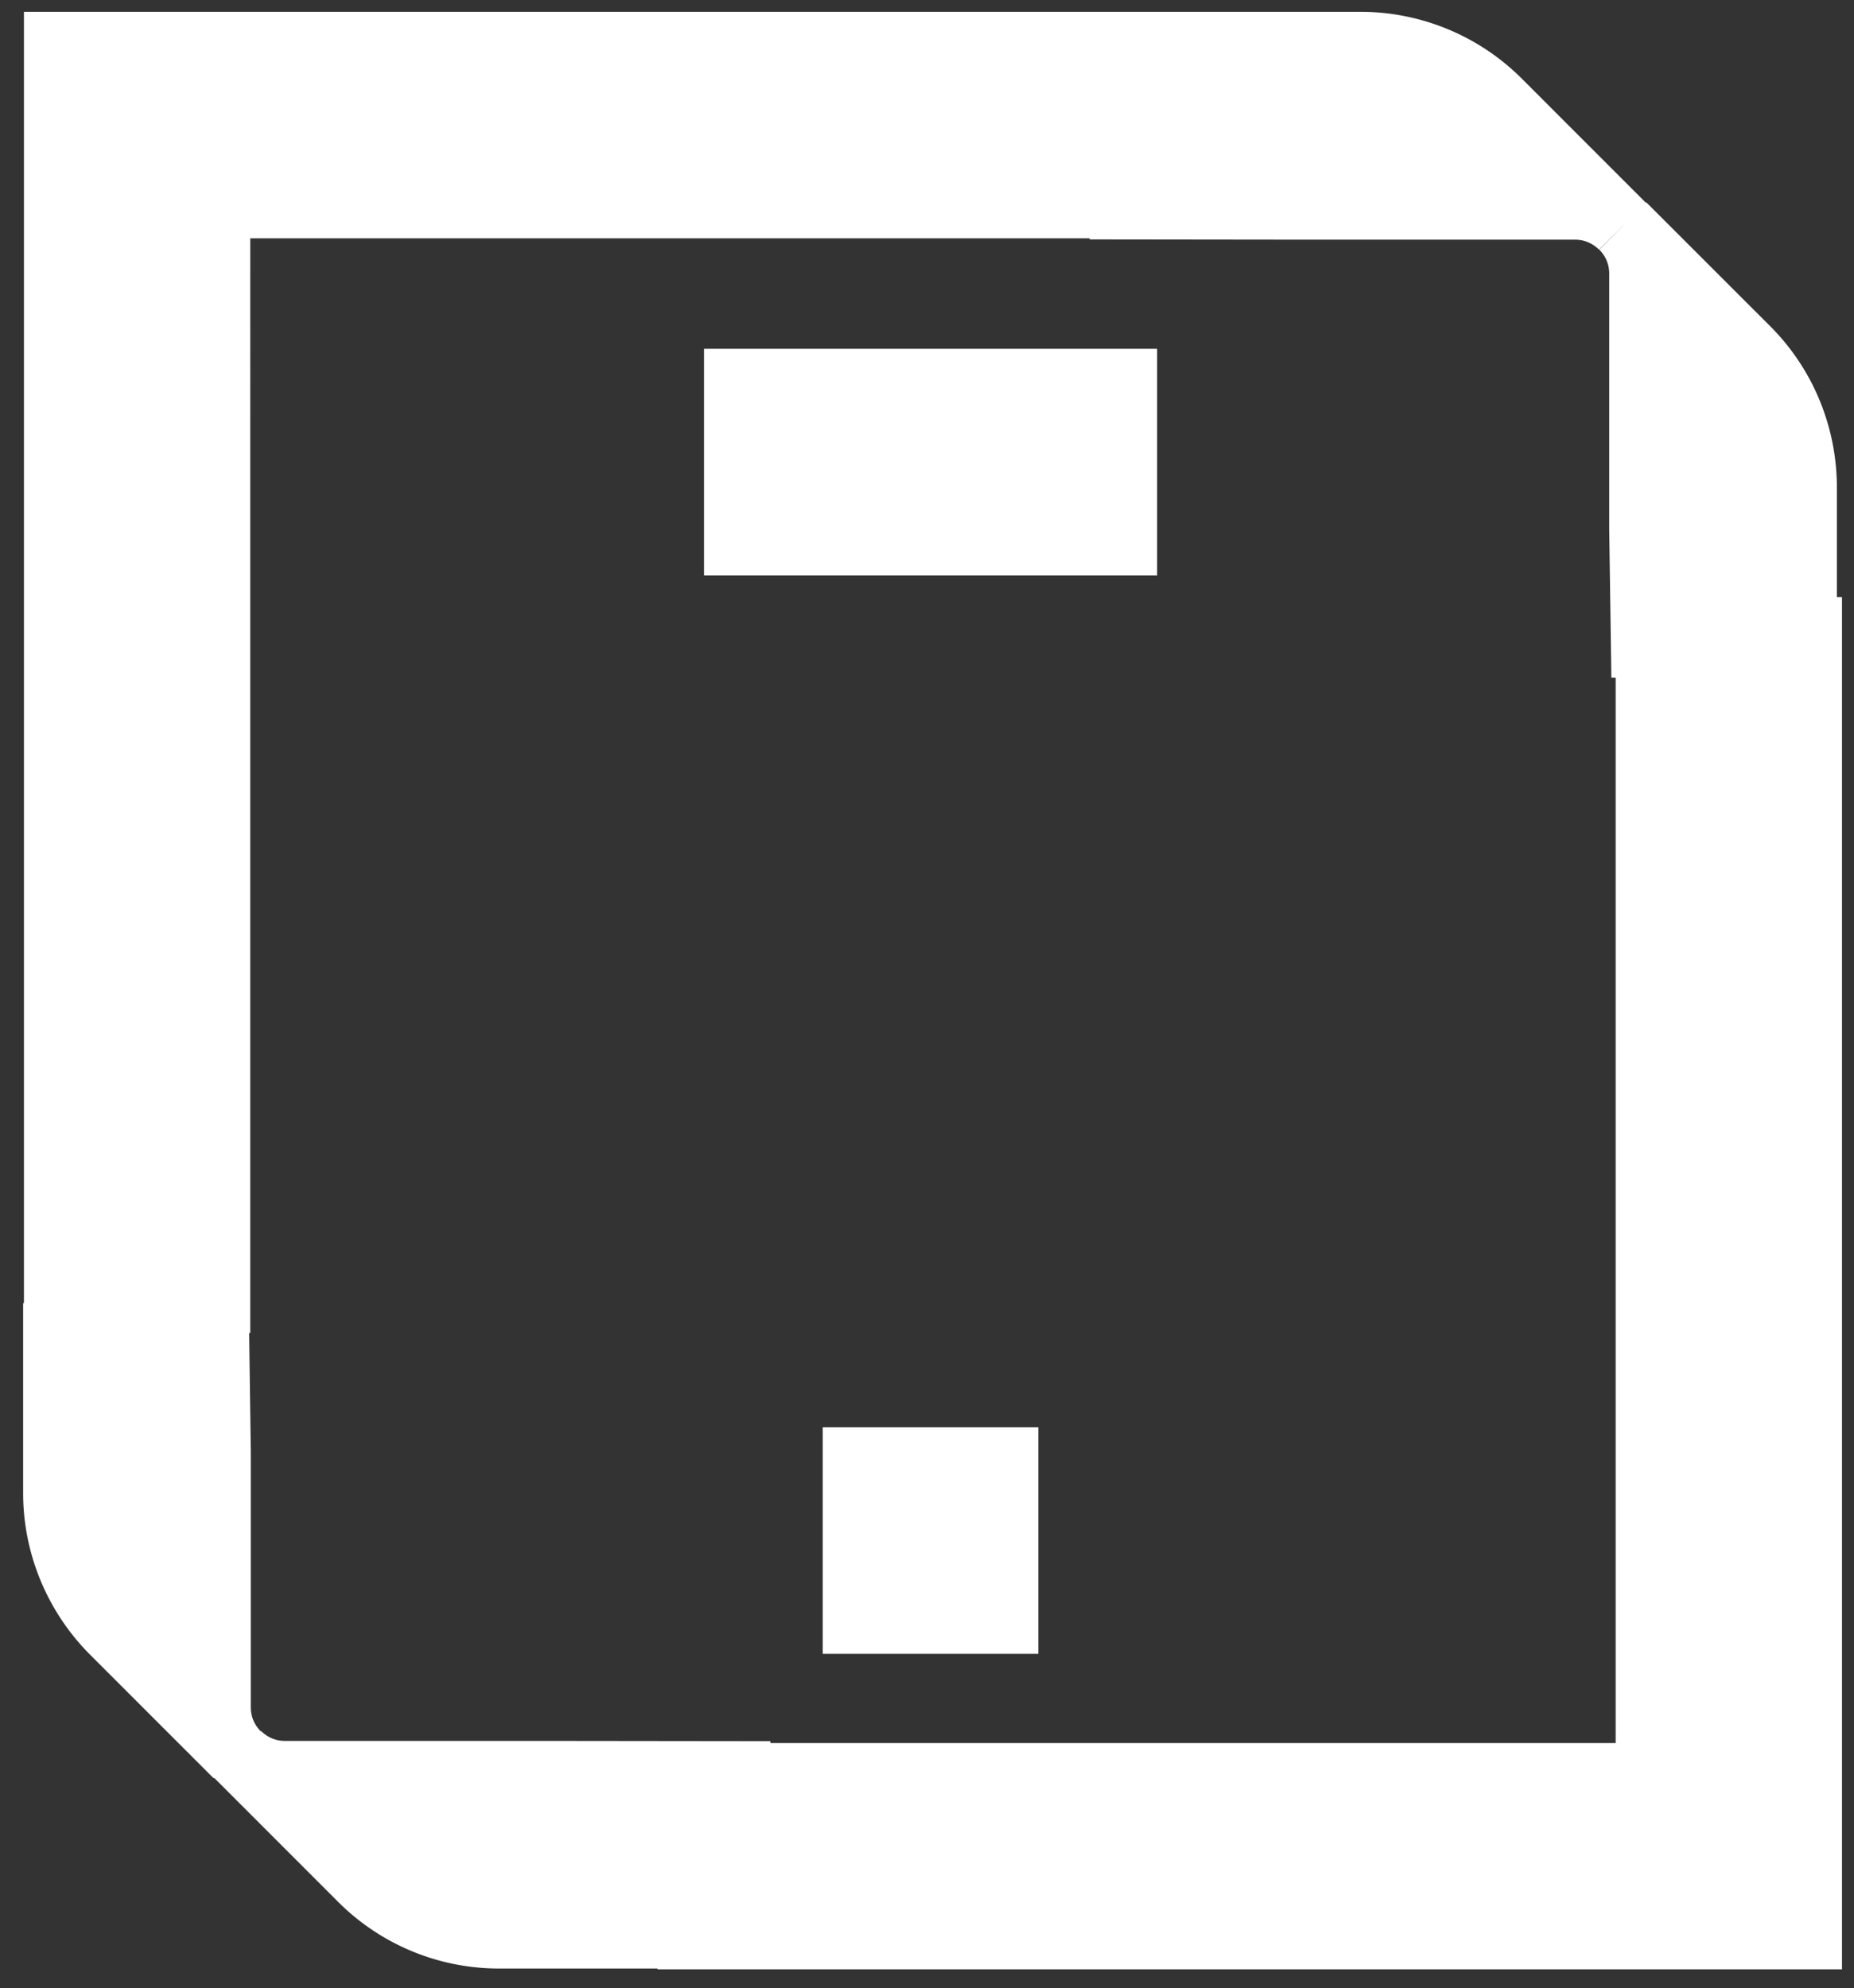 <svg width="69" height="74" fill="none" xmlns="http://www.w3.org/2000/svg"><rect width="100%" height="100%" fill="#333333" stroke="none"/><path d="M30.62 61.558h8.023v-8.432H30.62v8.432zM26.2 21.416h16.865v-8.433H26.2v8.433zm33.32-12.124c.23.23.37.54.37.89v9.533l.08 5.512h.16v39.652H28.67v-.07l-8.192-.01h-9.873c-.35 0-.66-.14-.89-.37l-1.75 1.74 4.62 4.622a8.464 8.464 0 0 0 5.993 2.48h5.891v.03h44.084V22.227h-.19v-4.081c0-2.25-.89-4.412-2.48-6.002L61.27 7.532l-1.75 1.76zM45.765.44H.891v48.065h-.03v7.072c0 2.251.9 4.412 2.481 6.002l4.611 4.612 1.751-1.751c-.23-.23-.37-.54-.37-.89v-9.533s-.04-2.791-.06-4.401h.04V8.871h31.24v.04l8.192.01h9.873c.35 0 .66.14.89.37l1.75-1.74-4.62-4.622A8.49 8.49 0 0 0 50.646.44h-4.882z" fill="#fff"/></svg>